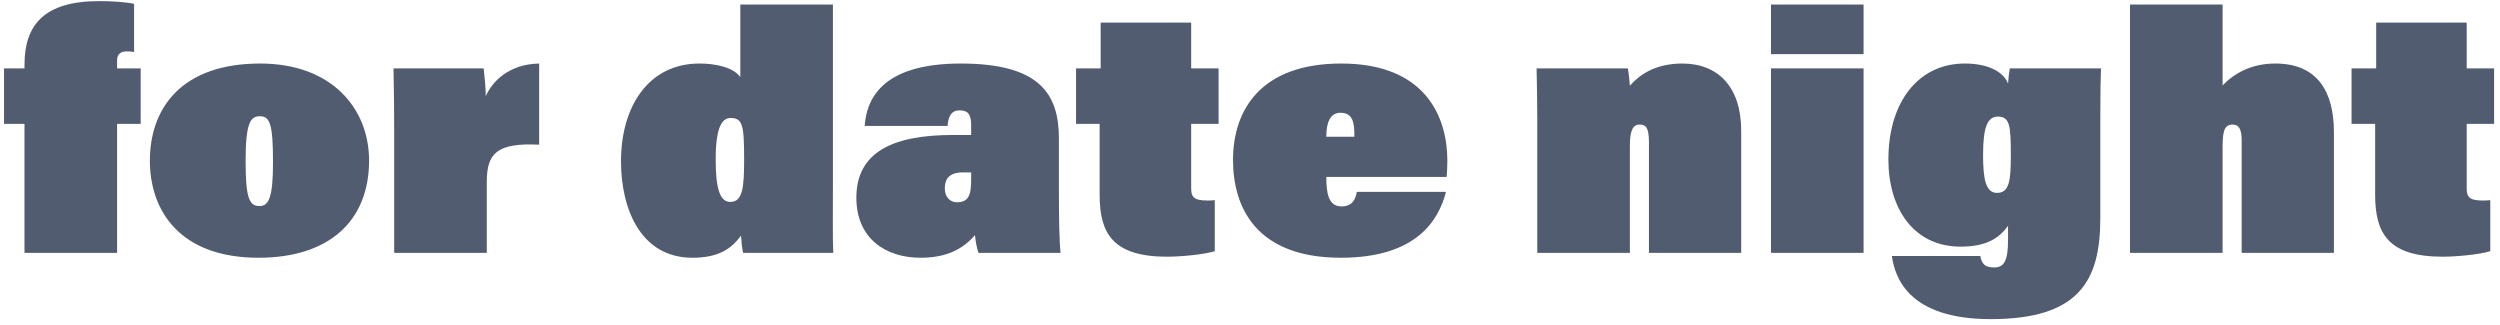 <svg xmlns="http://www.w3.org/2000/svg" fill="none" viewBox="0 0 346 45" height="45" width="346">
<path fill="#515C70" d="M16.205 35H3.389V17.144H0.557V9.464H3.389V8.984C3.389 3.416 6.125 0.152 13.757 0.152C15.437 0.152 17.645 0.296 18.557 0.536V7.208C18.221 7.112 17.645 7.112 17.501 7.112C16.445 7.112 16.205 7.784 16.205 8.36V9.464H19.469V17.144H16.205V35ZM36.008 8.792C45.896 8.792 51.08 14.984 51.08 22.232C51.08 30.488 45.656 35.672 35.768 35.672C24.92 35.672 20.744 29.192 20.744 22.232C20.744 14.984 25.112 8.792 36.008 8.792ZM35.96 16.088C34.664 16.088 33.992 17 33.992 22.28C33.992 27.32 34.472 28.52 35.912 28.52C37.208 28.52 37.784 27.32 37.784 22.424C37.784 17.144 37.352 16.088 35.96 16.088ZM54.556 35V17.528C54.556 14.84 54.508 11.672 54.46 9.464H66.94C67.084 10.712 67.228 12.2 67.228 13.304C68.044 11.48 70.204 8.888 74.62 8.792V20.024C68.764 19.736 67.372 21.224 67.372 25.16V35H54.556ZM102.459 0.632H115.275V25.928C115.275 28.952 115.227 32.984 115.323 35H102.843C102.699 34.328 102.603 33.464 102.555 32.6C101.211 34.472 99.387 35.672 95.835 35.672C88.635 35.672 85.947 28.856 85.947 22.328C85.947 14.696 89.787 8.792 96.795 8.792C98.955 8.792 101.451 9.272 102.459 10.664V0.632ZM101.115 16.328C100.011 16.328 99.051 17.432 99.051 22.04C99.051 26.072 99.627 27.944 101.067 27.944C102.795 27.944 102.987 25.976 102.987 22.04C102.987 17.384 102.795 16.328 101.115 16.328ZM146.551 19.16V26.072C146.551 29.72 146.599 33.656 146.791 35H135.415C135.223 34.424 135.031 33.512 134.935 32.552C133.207 34.52 130.951 35.672 127.399 35.672C122.503 35.672 118.519 32.936 118.519 27.368C118.519 21.08 123.511 18.68 131.911 18.68C132.247 18.68 133.639 18.68 134.407 18.68V17.288C134.407 15.8 133.927 15.272 132.823 15.272C131.671 15.272 131.239 16.088 131.143 17.432H119.671C119.911 14.072 121.687 8.792 132.967 8.792C143.863 8.792 146.551 12.968 146.551 19.16ZM134.407 24.92V23.864C134.023 23.864 133.783 23.864 133.207 23.864C131.383 23.864 130.759 24.776 130.759 26.072C130.759 27.272 131.479 27.992 132.439 27.992C134.023 27.992 134.407 27.032 134.407 24.92ZM148.924 17.144V9.464H152.332V3.128H164.86V9.464H168.652V17.144H164.86V26.072C164.86 27.224 165.196 27.752 167.068 27.752C167.452 27.752 167.596 27.752 168.124 27.704V34.76C166.636 35.24 163.324 35.528 161.548 35.528C154.012 35.528 152.188 32.312 152.188 26.936V17.144H148.924ZM200.218 24.488H183.562C183.562 26.744 183.85 28.568 185.674 28.568C187.114 28.568 187.594 27.656 187.786 26.552H200.122C199.114 30.488 196.042 35.672 185.578 35.672C173.866 35.672 170.65 28.712 170.65 22.136C170.65 15.176 174.538 8.792 185.626 8.792C197.338 8.792 200.314 16.232 200.314 22.232C200.314 23.048 200.266 23.864 200.218 24.488ZM183.562 18.92H187.45C187.45 17.096 187.306 15.608 185.53 15.608C184.09 15.608 183.562 16.952 183.562 18.92ZM212.759 35V16.424C212.759 14.12 212.711 11.768 212.663 9.464H225.287C225.431 10.136 225.527 11.24 225.575 11.864C226.823 10.424 229.031 8.792 232.823 8.792C237.767 8.792 240.983 12.008 240.983 18.104V35H228.215V19.688C228.215 17.576 227.735 17.24 226.919 17.24C226.055 17.24 225.575 17.96 225.575 20.12V35H212.759ZM245.103 35V9.464H257.919V35H245.103ZM245.103 7.496V0.632H257.919V7.496H245.103ZM290.681 16.808V30.248C290.681 38.888 287.705 44.168 275.513 44.168C264.185 44.168 262.265 38.456 261.833 35.432H274.073C274.265 36.392 274.601 37.016 275.945 37.016C277.337 37.016 277.913 36.2 277.913 33.176V31.256C276.665 32.984 274.889 34.136 271.337 34.136C264.857 34.136 261.353 28.856 261.353 22.088C261.353 14.024 265.577 8.792 271.913 8.792C275.609 8.792 277.433 10.232 277.913 11.576C277.961 10.856 278.057 9.992 278.153 9.464H290.777C290.729 10.472 290.681 12.92 290.681 16.808ZM276.521 16.136C275.129 16.136 274.457 17.432 274.457 21.416C274.457 24.68 274.793 26.696 276.377 26.696C278.105 26.696 278.297 24.968 278.297 21.56C278.297 17.528 278.201 16.136 276.521 16.136ZM294.791 0.632H307.607V11.816C309.191 10.184 311.543 8.792 314.903 8.792C320.807 8.792 323.015 12.776 323.015 18.296V35H310.247V19.448C310.247 17.864 309.863 17.24 308.999 17.24C307.799 17.24 307.607 18.248 307.607 20.456V35H294.791V0.632ZM325.455 17.144V9.464H328.863V3.128H341.391V9.464H345.183V17.144H341.391V26.072C341.391 27.224 341.727 27.752 343.599 27.752C343.983 27.752 344.127 27.752 344.655 27.704V34.76C343.167 35.24 339.855 35.528 338.079 35.528C330.543 35.528 328.719 32.312 328.719 26.936V17.144H325.455Z"></path>
</svg>

